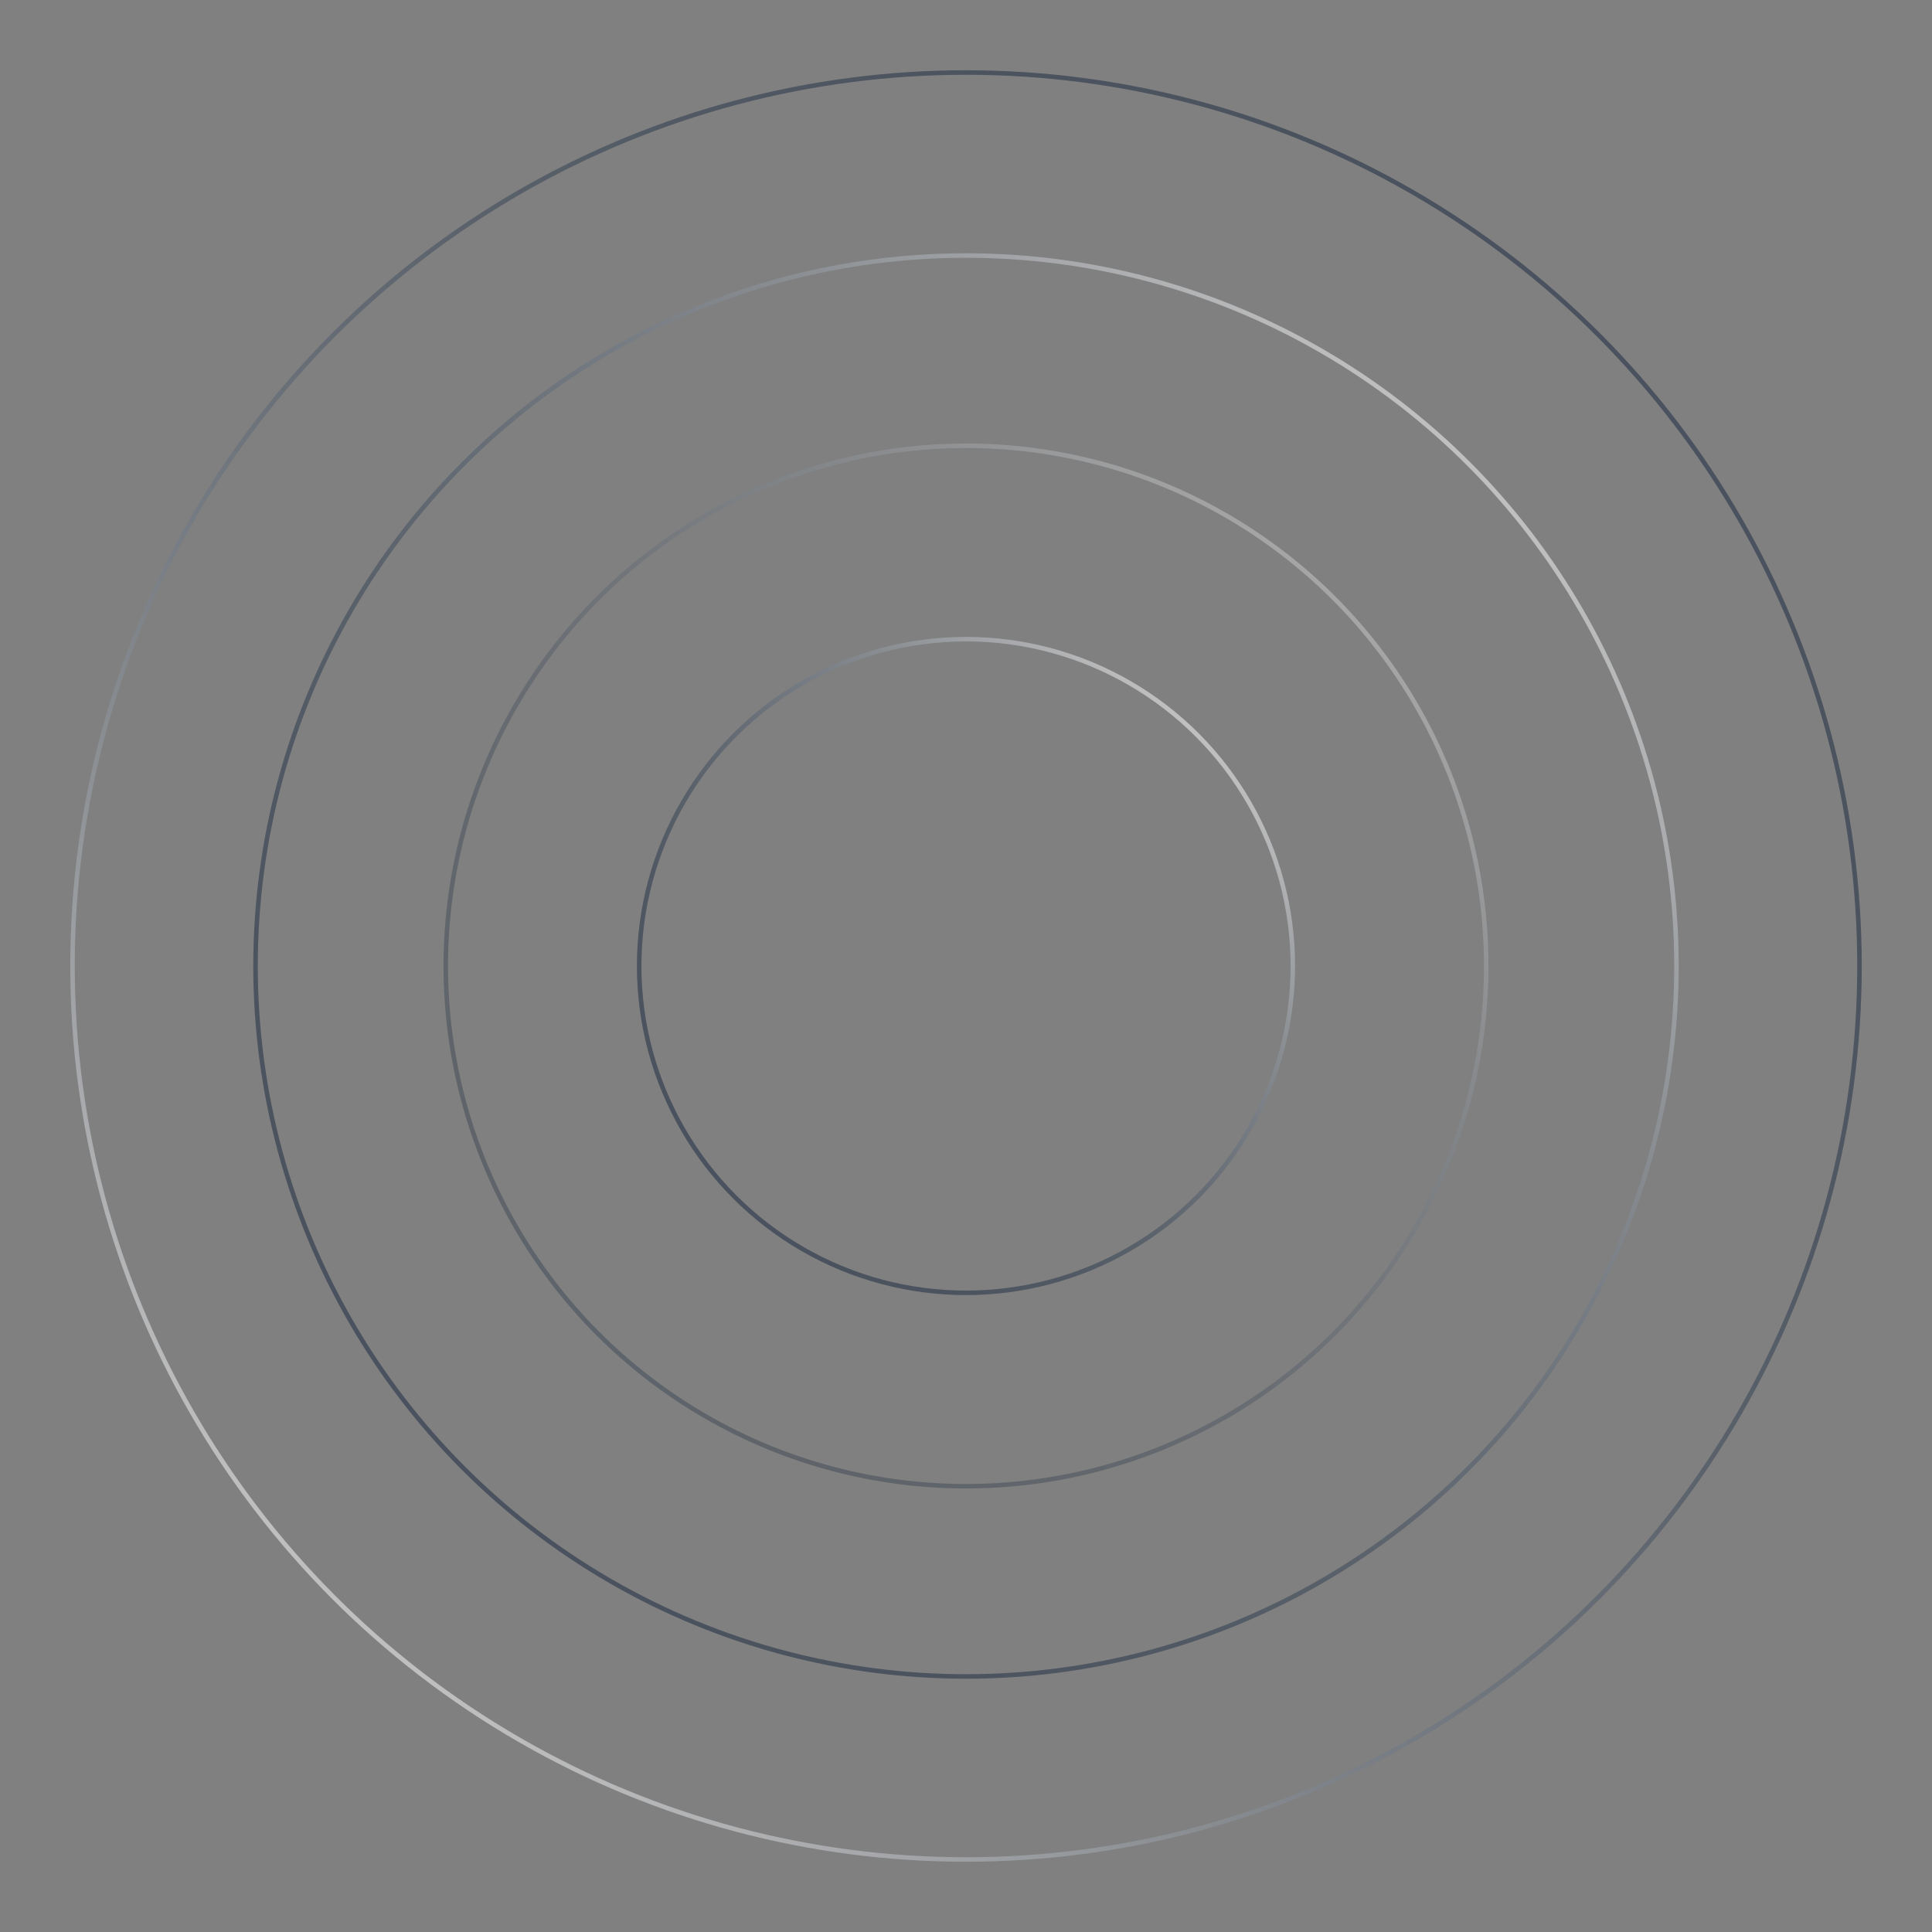 <svg id="ep-asset-10" xmlns="http://www.w3.org/2000/svg" xmlns:xlink="http://www.w3.org/1999/xlink" viewBox="0 0 300 300" shape-rendering="geometricPrecision" text-rendering="geometricPrecision">
<rect x="0" y="0" width="300" height="300" fill="#808080" stroke="none"/>
<style><![CDATA[
#ep-asset-10-u-circle4_tr {animation: ep-asset-10-u-circle4_tr__tr 3950.617ms linear infinite normal forwards}@keyframes ep-asset-10-u-circle4_tr__tr { 0% {transform: translate(199.45px,199.45px) rotate(0deg)} 100% {transform: translate(199.45px,199.45px) rotate(360deg)}} #ep-asset-10-u-circle1_tr {animation: ep-asset-10-u-circle1_tr__tr 3950.617ms linear infinite normal forwards}@keyframes ep-asset-10-u-circle1_tr__tr { 0% {transform: translate(199.45px,199.45px) rotate(180deg);animation-timing-function: cubic-bezier(0.42,0,0.58,1)} 53.125% {transform: translate(199.45px,199.45px) rotate(240deg)} 78.125% {transform: translate(199.45px,199.45px) rotate(311deg)} 100% {transform: translate(199.45px,199.45px) rotate(180deg)}} #ep-asset-10-u-circle2_tr {animation: ep-asset-10-u-circle2_tr__tr 3950.617ms linear infinite normal forwards}@keyframes ep-asset-10-u-circle2_tr__tr { 0% {transform: translate(199.45px,199.45px) rotate(0deg)} 9.375% {transform: translate(199.45px,199.45px) rotate(0deg);animation-timing-function: cubic-bezier(0.42,0,0.58,1)} 37.5% {transform: translate(199.45px,199.45px) rotate(-120deg)} 62.5% {transform: translate(199.45px,199.45px) rotate(-120deg)} 100% {transform: translate(199.45px,199.45px) rotate(0deg)}} #ep-asset-10-u-circle3_tr {animation: ep-asset-10-u-circle3_tr__tr 3950.617ms linear infinite normal forwards}@keyframes ep-asset-10-u-circle3_tr__tr { 0% {transform: translate(199.45px,199.45px) rotate(0deg)} 100% {transform: translate(199.45px,199.45px) rotate(360deg)}}
]]></style>
<defs><linearGradient id="ep-asset-10-u-circle4-stroke" x1="51.329" y1="-51.38" x2="-51.338" y2="51.288" spreadMethod="pad" gradientUnits="userSpaceOnUse" gradientTransform="translate(0 0)"><stop id="ep-asset-10-u-circle4-stroke-0" offset="0%" stop-color="#fff"/><stop id="ep-asset-10-u-circle4-stroke-1" offset="11.08%" stop-color="#caced4"/><stop id="ep-asset-10-u-circle4-stroke-2" offset="22.91%" stop-color="#9aa2ab"/><stop id="ep-asset-10-u-circle4-stroke-3" offset="35.09%" stop-color="#707b89"/><stop id="ep-asset-10-u-circle4-stroke-4" offset="47.41%" stop-color="#4e5c6d"/><stop id="ep-asset-10-u-circle4-stroke-5" offset="59.9%" stop-color="#344357"/><stop id="ep-asset-10-u-circle4-stroke-6" offset="72.65%" stop-color="#213247"/><stop id="ep-asset-10-u-circle4-stroke-7" offset="85.8%" stop-color="#16273e"/><stop id="ep-asset-10-u-circle4-stroke-8" offset="100%" stop-color="#12243b"/></linearGradient><linearGradient id="ep-asset-10-u-circle1-bgcircle-stroke" x1="140.19" y1="-140.24" x2="-140.199" y2="140.148" spreadMethod="pad" gradientUnits="userSpaceOnUse" gradientTransform="translate(0 0)"><stop id="ep-asset-10-u-circle1-bgcircle-stroke-0" offset="0%" stop-color="#fff"/><stop id="ep-asset-10-u-circle1-bgcircle-stroke-1" offset="11.08%" stop-color="#caced4"/><stop id="ep-asset-10-u-circle1-bgcircle-stroke-2" offset="22.91%" stop-color="#9aa2ab"/><stop id="ep-asset-10-u-circle1-bgcircle-stroke-3" offset="35.09%" stop-color="#707b89"/><stop id="ep-asset-10-u-circle1-bgcircle-stroke-4" offset="47.41%" stop-color="#4e5c6d"/><stop id="ep-asset-10-u-circle1-bgcircle-stroke-5" offset="59.9%" stop-color="#344357"/><stop id="ep-asset-10-u-circle1-bgcircle-stroke-6" offset="72.65%" stop-color="#213247"/><stop id="ep-asset-10-u-circle1-bgcircle-stroke-7" offset="85.8%" stop-color="#16273e"/><stop id="ep-asset-10-u-circle1-bgcircle-stroke-8" offset="100%" stop-color="#12243b"/></linearGradient><linearGradient id="ep-asset-10-u-circle2-bgcircle-stroke" x1="111.48" y1="-111.53" x2="-111.489" y2="111.438" spreadMethod="pad" gradientUnits="userSpaceOnUse" gradientTransform="translate(0 0)"><stop id="ep-asset-10-u-circle2-bgcircle-stroke-0" offset="0%" stop-color="#fff"/><stop id="ep-asset-10-u-circle2-bgcircle-stroke-1" offset="11.08%" stop-color="#caced4"/><stop id="ep-asset-10-u-circle2-bgcircle-stroke-2" offset="22.91%" stop-color="#9aa2ab"/><stop id="ep-asset-10-u-circle2-bgcircle-stroke-3" offset="35.09%" stop-color="#707b89"/><stop id="ep-asset-10-u-circle2-bgcircle-stroke-4" offset="47.41%" stop-color="#4e5c6d"/><stop id="ep-asset-10-u-circle2-bgcircle-stroke-5" offset="59.9%" stop-color="#344357"/><stop id="ep-asset-10-u-circle2-bgcircle-stroke-6" offset="72.65%" stop-color="#213247"/><stop id="ep-asset-10-u-circle2-bgcircle-stroke-7" offset="85.8%" stop-color="#16273e"/><stop id="ep-asset-10-u-circle2-bgcircle-stroke-8" offset="100%" stop-color="#12243b"/></linearGradient><linearGradient id="ep-asset-10-u-circle3-bgcircle-stroke" x1="81.62" y1="-81.671" x2="-81.629" y2="81.579" spreadMethod="pad" gradientUnits="userSpaceOnUse" gradientTransform="translate(0 0)"><stop id="ep-asset-10-u-circle3-bgcircle-stroke-0" offset="0%" stop-color="#fff"/><stop id="ep-asset-10-u-circle3-bgcircle-stroke-1" offset="11.08%" stop-color="#caced4"/><stop id="ep-asset-10-u-circle3-bgcircle-stroke-2" offset="22.91%" stop-color="#9aa2ab"/><stop id="ep-asset-10-u-circle3-bgcircle-stroke-3" offset="35.09%" stop-color="#707b89"/><stop id="ep-asset-10-u-circle3-bgcircle-stroke-4" offset="47.41%" stop-color="#4e5c6d"/><stop id="ep-asset-10-u-circle3-bgcircle-stroke-5" offset="59.9%" stop-color="#344357"/><stop id="ep-asset-10-u-circle3-bgcircle-stroke-6" offset="72.65%" stop-color="#213247"/><stop id="ep-asset-10-u-circle3-bgcircle-stroke-7" offset="85.8%" stop-color="#16273e"/><stop id="ep-asset-10-u-circle3-bgcircle-stroke-8" offset="100%" stop-color="#12243b"/></linearGradient></defs><g id="ep-asset-10-s-g1" transform="translate(-49.45-49.45)"><g id="ep-asset-10-u-circle4_tr" transform="translate(199.45,199.45) rotate(0)"><circle class="scale-up" vector-effect="non-scaling-stroke"  id="ep-asset-10-u-circle4" r="72.5" transform="scale(0.7,0.7) translate(0,0)" opacity="0.5" fill="none" stroke="url(#ep-asset-10-u-circle4-stroke)" stroke-miterlimit="10"/></g><g id="ep-asset-10-u-circle1_tr" transform="translate(199.45,199.45) rotate(180)"><g id="ep-asset-10-u-circle1" transform="scale(0.7,0.7) translate(-198.3,-198.7)"><circle vector-effect="non-scaling-stroke" class="scale-up" id="ep-asset-10-u-circle1-bgcircle" r="198.2" transform="translate(198.3 198.7)" opacity="0.5" fill="none" stroke="url(#ep-asset-10-u-circle1-bgcircle-stroke)" stroke-miterlimit="10"/></g></g><g id="ep-asset-10-u-circle2_tr" transform="translate(199.45,199.45) rotate(0)"><g id="ep-asset-10-u-circle2" transform="scale(0.7,0.7) translate(-198.3,-198.7)"><circle vector-effect="non-scaling-stroke" class="scale-up" id="ep-asset-10-u-circle2-bgcircle" r="157.6" transform="translate(198.3 198.7)" opacity="0.5" fill="none" stroke="url(#ep-asset-10-u-circle2-bgcircle-stroke)" stroke-miterlimit="10"/></g></g><g id="ep-asset-10-u-circle3_tr" transform="translate(199.45,199.45) rotate(0)"><g id="ep-asset-10-u-circle3" transform="scale(0.7,0.7) translate(-198.3,-198.7)"><circle vector-effect="non-scaling-stroke" class="scale-up" id="ep-asset-10-u-circle3-bgcircle" r="115.4" transform="translate(198.3 198.7)" opacity="0.3" fill="none" stroke="url(#ep-asset-10-u-circle3-bgcircle-stroke)" stroke-miterlimit="10"/></g></g></g></svg>
